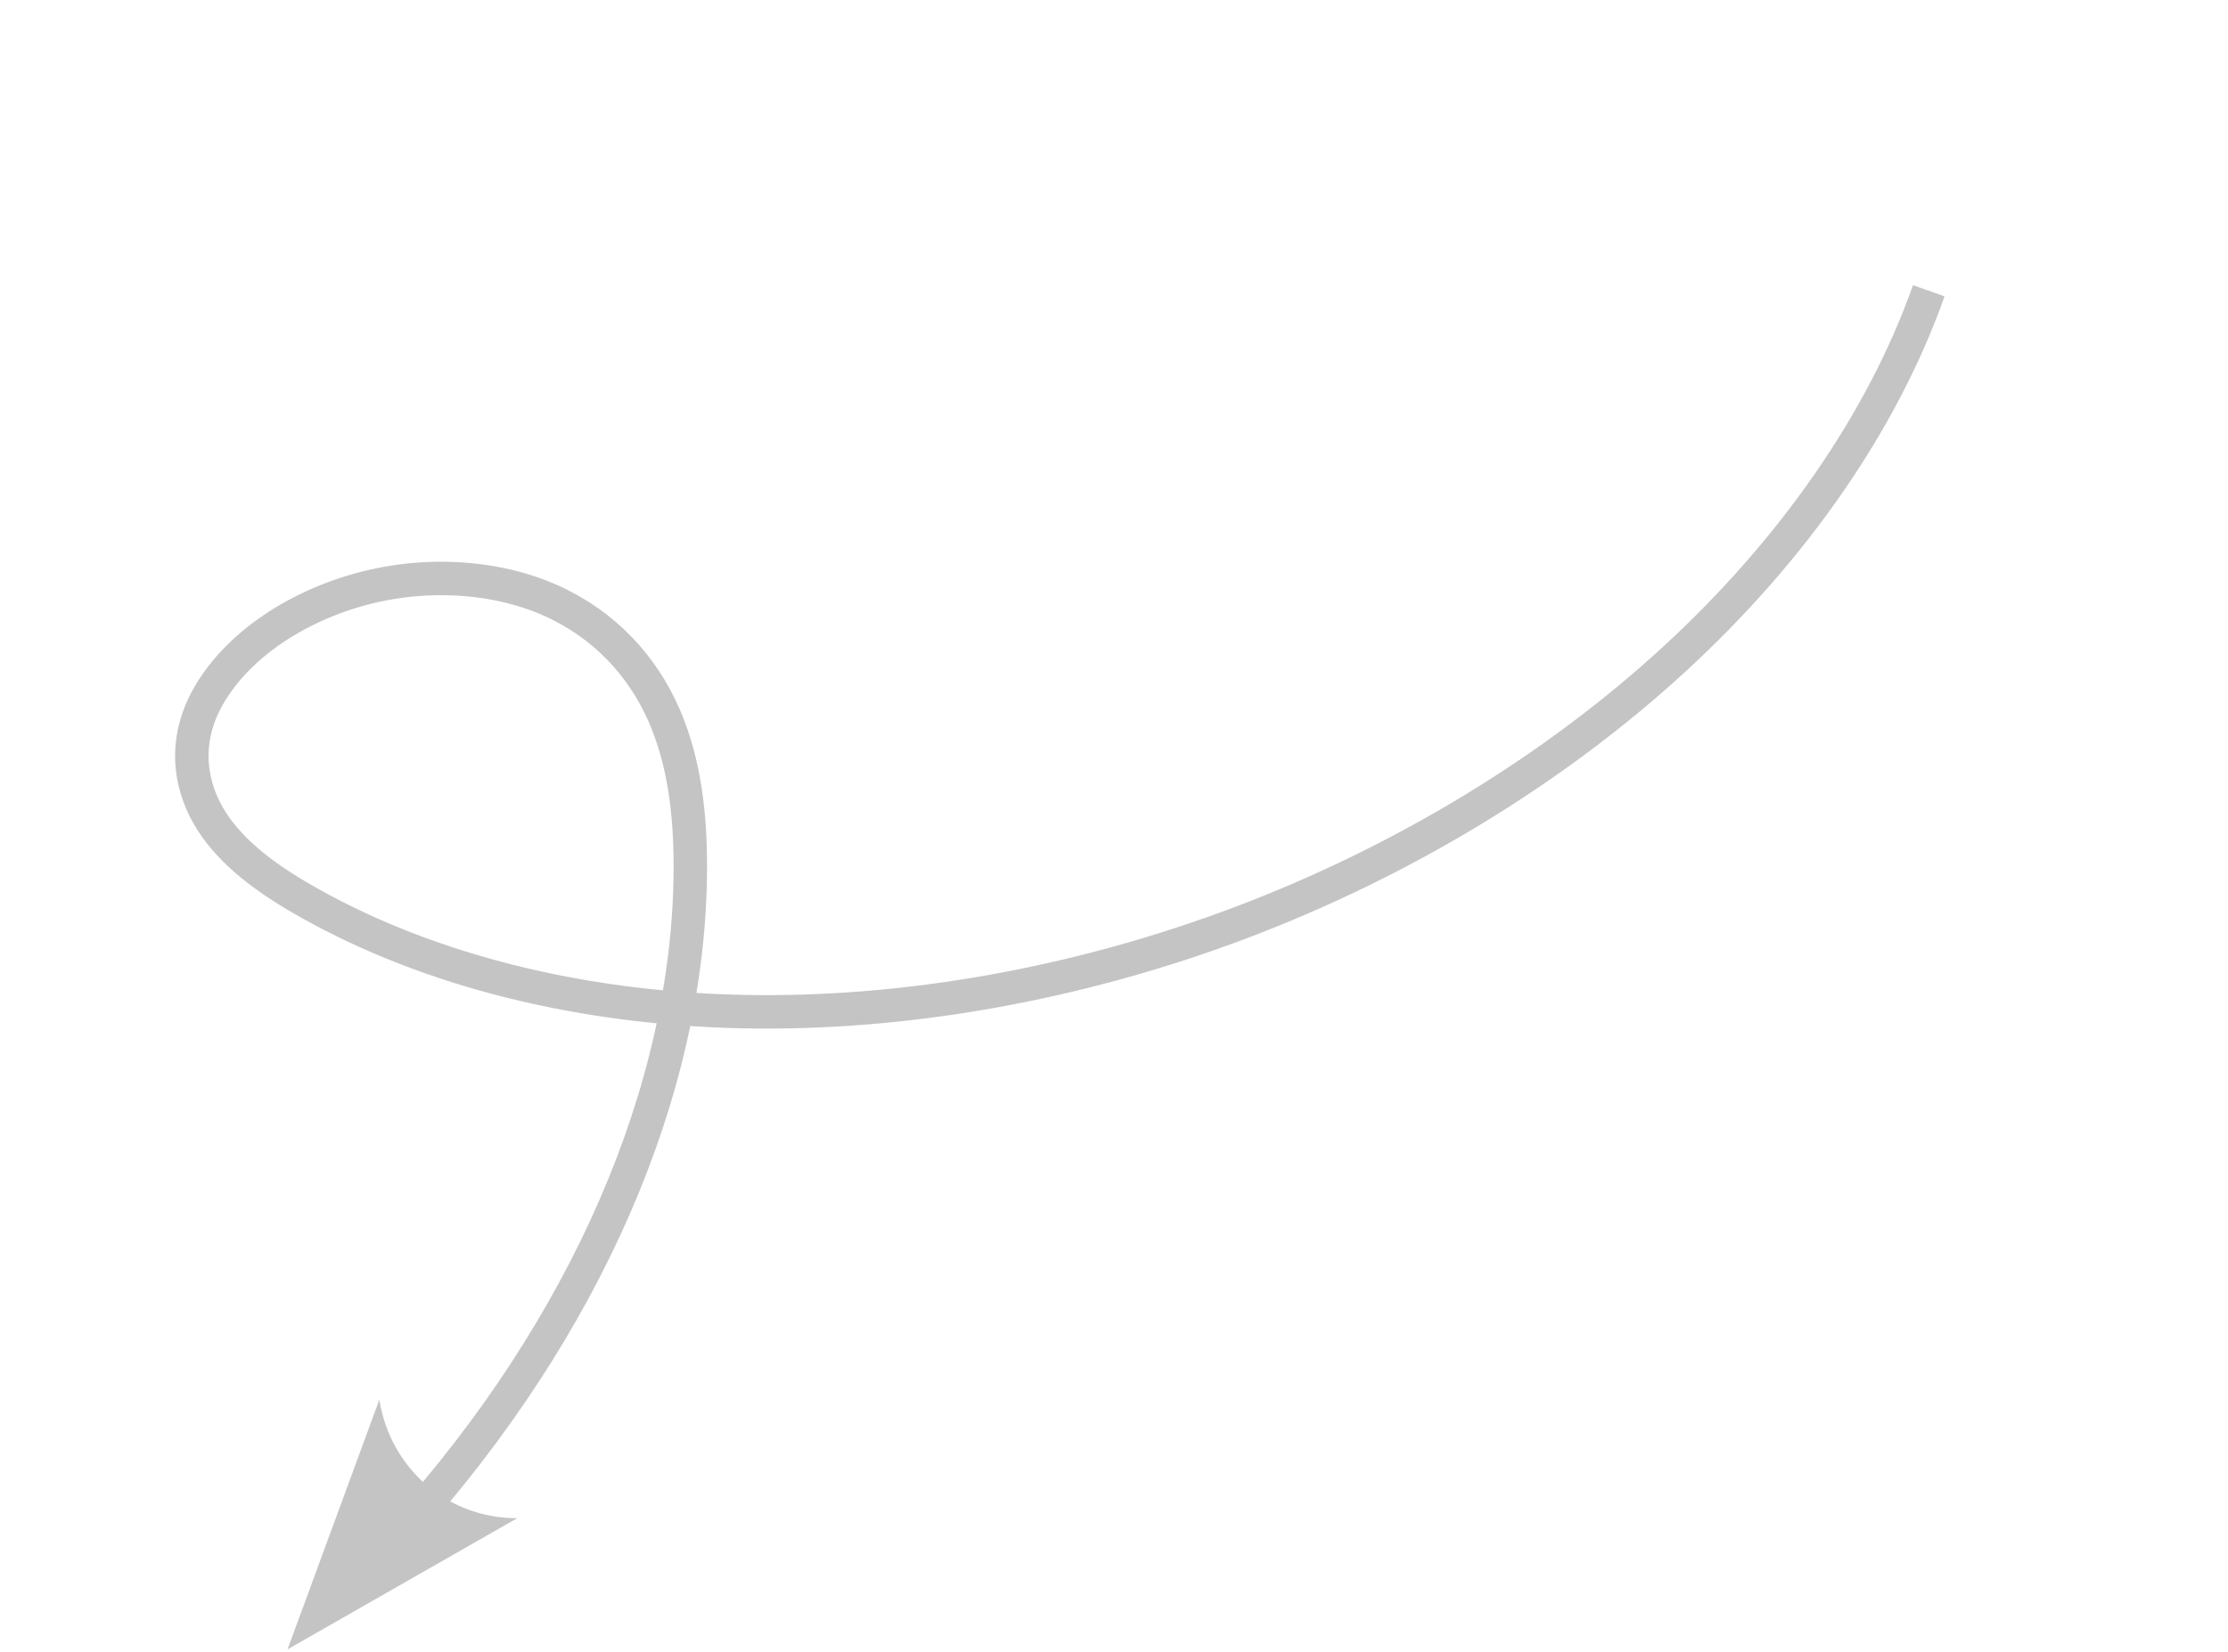 <svg width="333" height="247" viewBox="0 0 333 247" fill="none" xmlns="http://www.w3.org/2000/svg">
<path d="M288.279 43.465C281.39 62.913 268.13 82.107 250.203 98.573C232.281 115.04 209.731 128.743 185.457 137.922C161.186 147.1 135.245 151.731 110.973 151.222C86.7 150.709 64.154 145.056 46.227 134.993C40.723 131.902 35.588 128.343 32.259 123.688C28.935 119.034 27.545 113.158 29.7 107.187C31.183 103.082 34.305 99.071 38.395 95.795C42.489 92.52 47.526 89.976 52.761 88.404C63.232 85.261 74.174 86.121 82.338 89.773C90.5 93.427 96.033 99.664 99.173 106.747C102.314 113.83 103.193 121.752 103.176 129.76C103.102 162.78 87.616 198.417 60.061 228.97" stroke="#C4C4C4" stroke-width="5"/>
<path fill-rule="evenodd" clip-rule="evenodd" d="M56.696 209.233L42.975 246.559L77.3 226.952C66.932 226.966 58.355 219.593 56.696 209.233Z" fill="#C4C4C4"/>
</svg>
